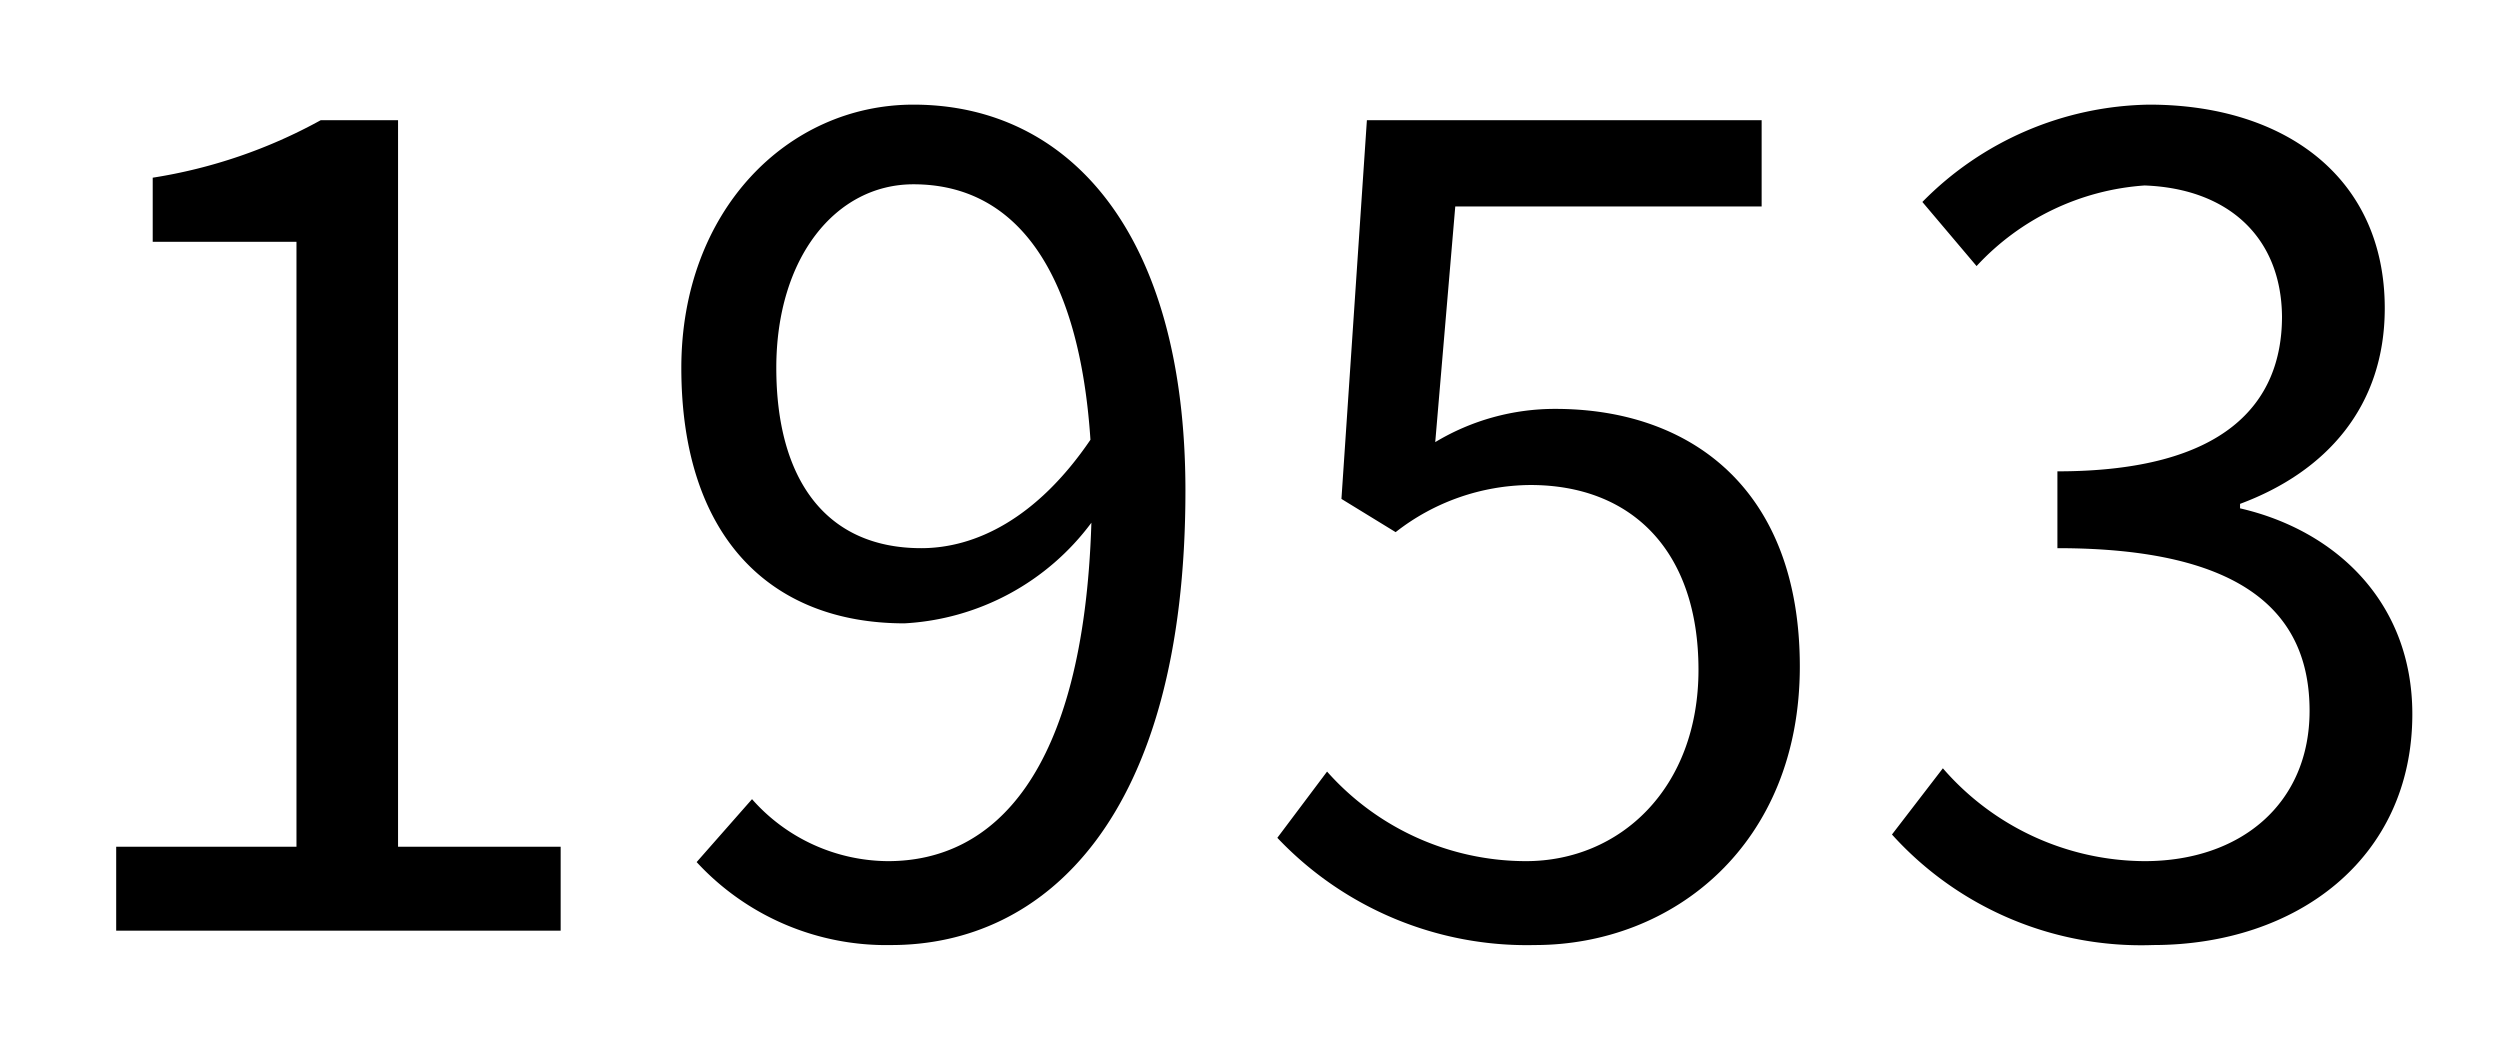 <svg xmlns="http://www.w3.org/2000/svg" viewBox="0 0 106.08 44.88"><rect width="106.08" height="44.88" fill="none"/><path d="M4.93,35.93h7.65V10.26H6.48V7.54A21.71,21.71,0,0,0,13.61,5.1h3.28V35.93h6.9v3.56H4.93Z"/><path d="M31.91,33.91a7.75,7.75,0,0,0,5.77,2.63c4.46,0,8.3-3.66,8.63-14.36a10.6,10.6,0,0,1-7.93,4.27c-5.72,0-9.47-3.71-9.47-10.84,0-6.66,4.5-11.17,9.85-11.17,6.61,0,11.54,5.45,11.54,16.38,0,13.93-6,19.28-12.48,19.28a10.94,10.94,0,0,1-8.26-3.52ZM46.27,18.66c-.47-7.08-3.1-10.84-7.51-10.84-3.29,0-5.82,3.1-5.82,7.79s2.07,7.65,6.15,7.65C41.39,23.26,44,22,46.27,18.66Z"/><path d="M54.2,35.55l2.11-2.81a11.3,11.3,0,0,0,8.44,3.8c4,0,7.32-3.1,7.32-8.12s-2.81-7.84-7.13-7.84a9.37,9.37,0,0,0-5.72,2l-2.3-1.41L58,5.1H74.75V8.76h-13l-.85,10A9.85,9.85,0,0,1,66,17.35c5.72,0,10.37,3.38,10.37,10.93S71,40.1,65.13,40.1A14.58,14.58,0,0,1,54.2,35.55Z"/><path d="M80.28,35.41l2.16-2.81A11.39,11.39,0,0,0,91,36.54c4.08,0,7-2.44,7-6.38,0-4.13-2.77-6.9-10.7-6.9V20c7.09,0,9.53-2.87,9.53-6.57C96.8,10.07,94.55,8,91,7.87a10.71,10.71,0,0,0-7.13,3.42l-2.3-2.72a13.78,13.78,0,0,1,9.62-4.13c5.77,0,10,3.1,10,8.64,0,4.17-2.48,6.94-6.14,8.3v.19c4.08.94,7.31,4,7.31,8.73,0,6.14-4.92,9.8-11,9.8A14.24,14.24,0,0,1,80.28,35.41Z"/></svg>